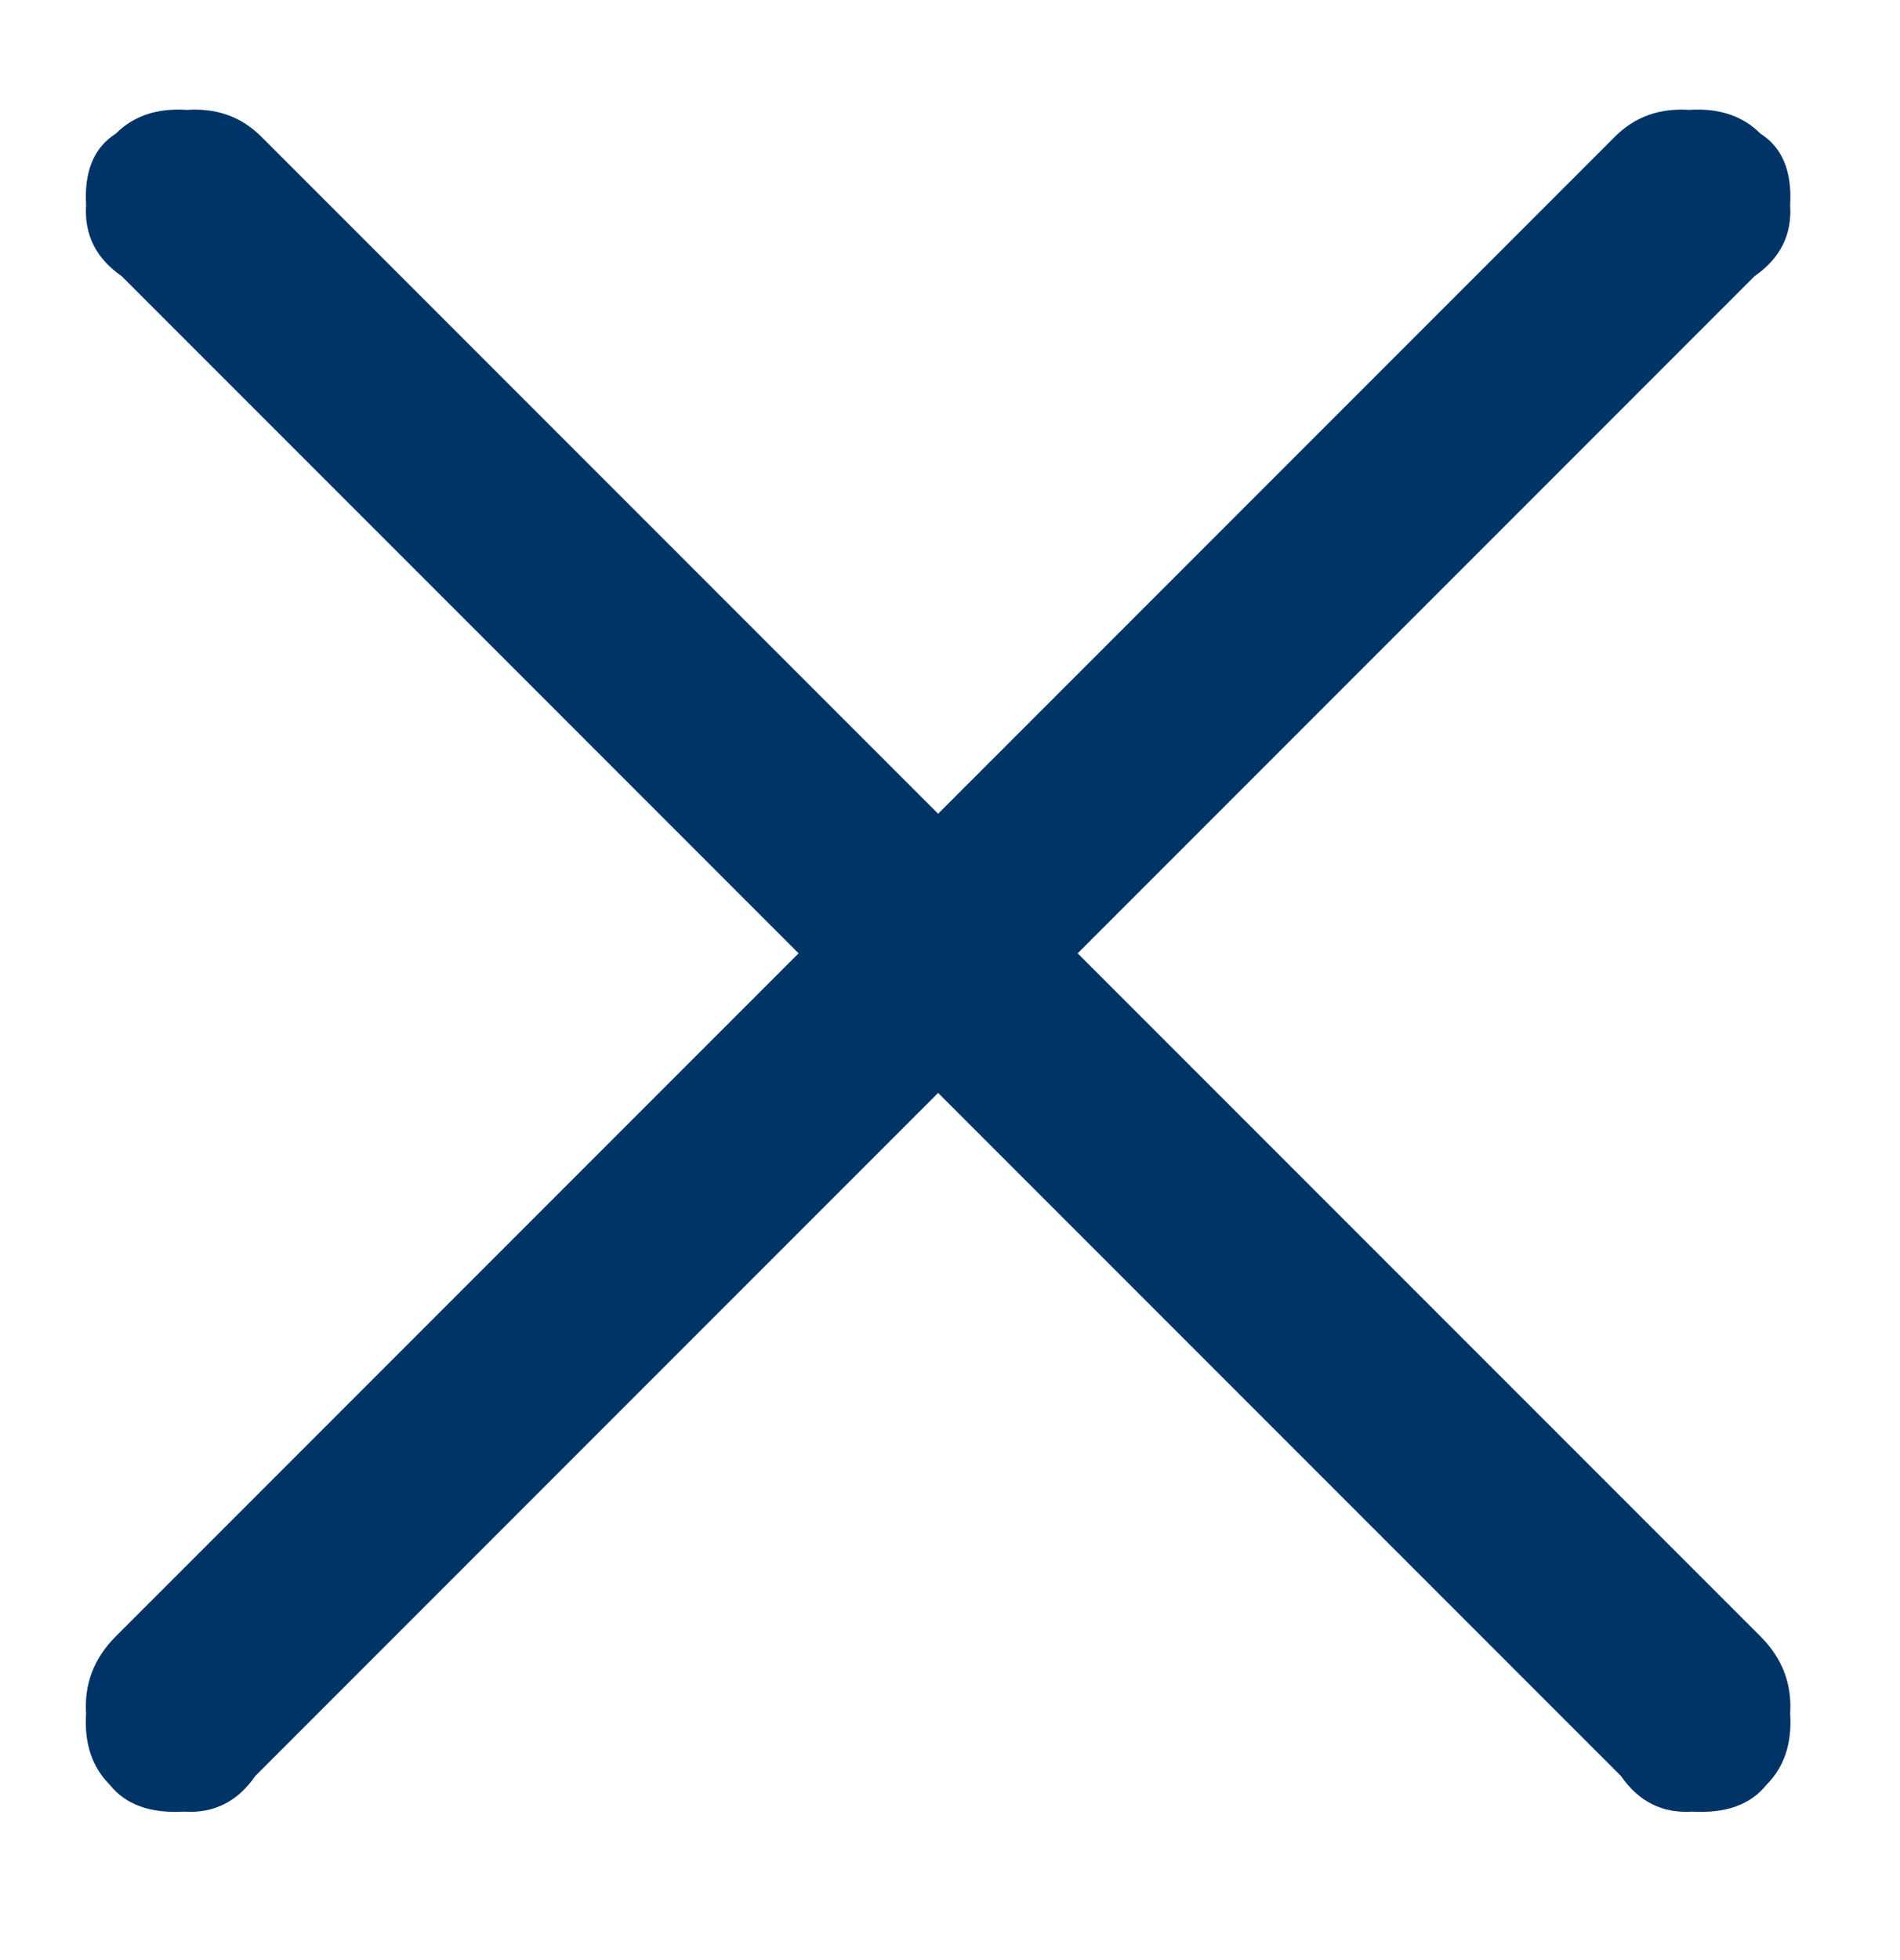 
<svg xmlns="http://www.w3.org/2000/svg" version="1.1" xmlns:xlink="http://www.w3.org/1999/xlink" preserveAspectRatio="none" x="0px" y="0px" width="32px" height="33px" viewBox="0 0 32 33">
<defs>
<g id="Layer0_0_FILL">
<path fill="#003366" stroke="none" d="
M 29.55 4.65
Q 30.2 4.2 30.15 3.45 30.2 2.6 29.65 2.25 29.2 1.8 28.45 1.85 27.7 1.8 27.2 2.3
L 15.8 13.7 4.4 2.3
Q 3.9 1.8 3.15 1.85 2.4 1.8 1.95 2.25 1.4 2.6 1.45 3.45 1.4 4.2 2.05 4.65
L 13.45 16.05 1.95 27.55
Q 1.4 28.1 1.45 28.85 1.4 29.6 1.85 30.05 2.25 30.55 3.1 30.5 3.85 30.55 4.3 29.9
L 15.8 18.4 27.3 29.9
Q 27.75 30.55 28.5 30.5 29.35 30.55 29.75 30.05 30.2 29.6 30.15 28.85 30.2 28.1 29.65 27.55
L 18.15 16.05 29.55 4.65 Z"/>
</g>
</defs>

<g transform="matrix( 1, 0, 0, 1, 0,0) ">
<use xlink:href="#Layer0_0_FILL"/>
</g>
</svg>
